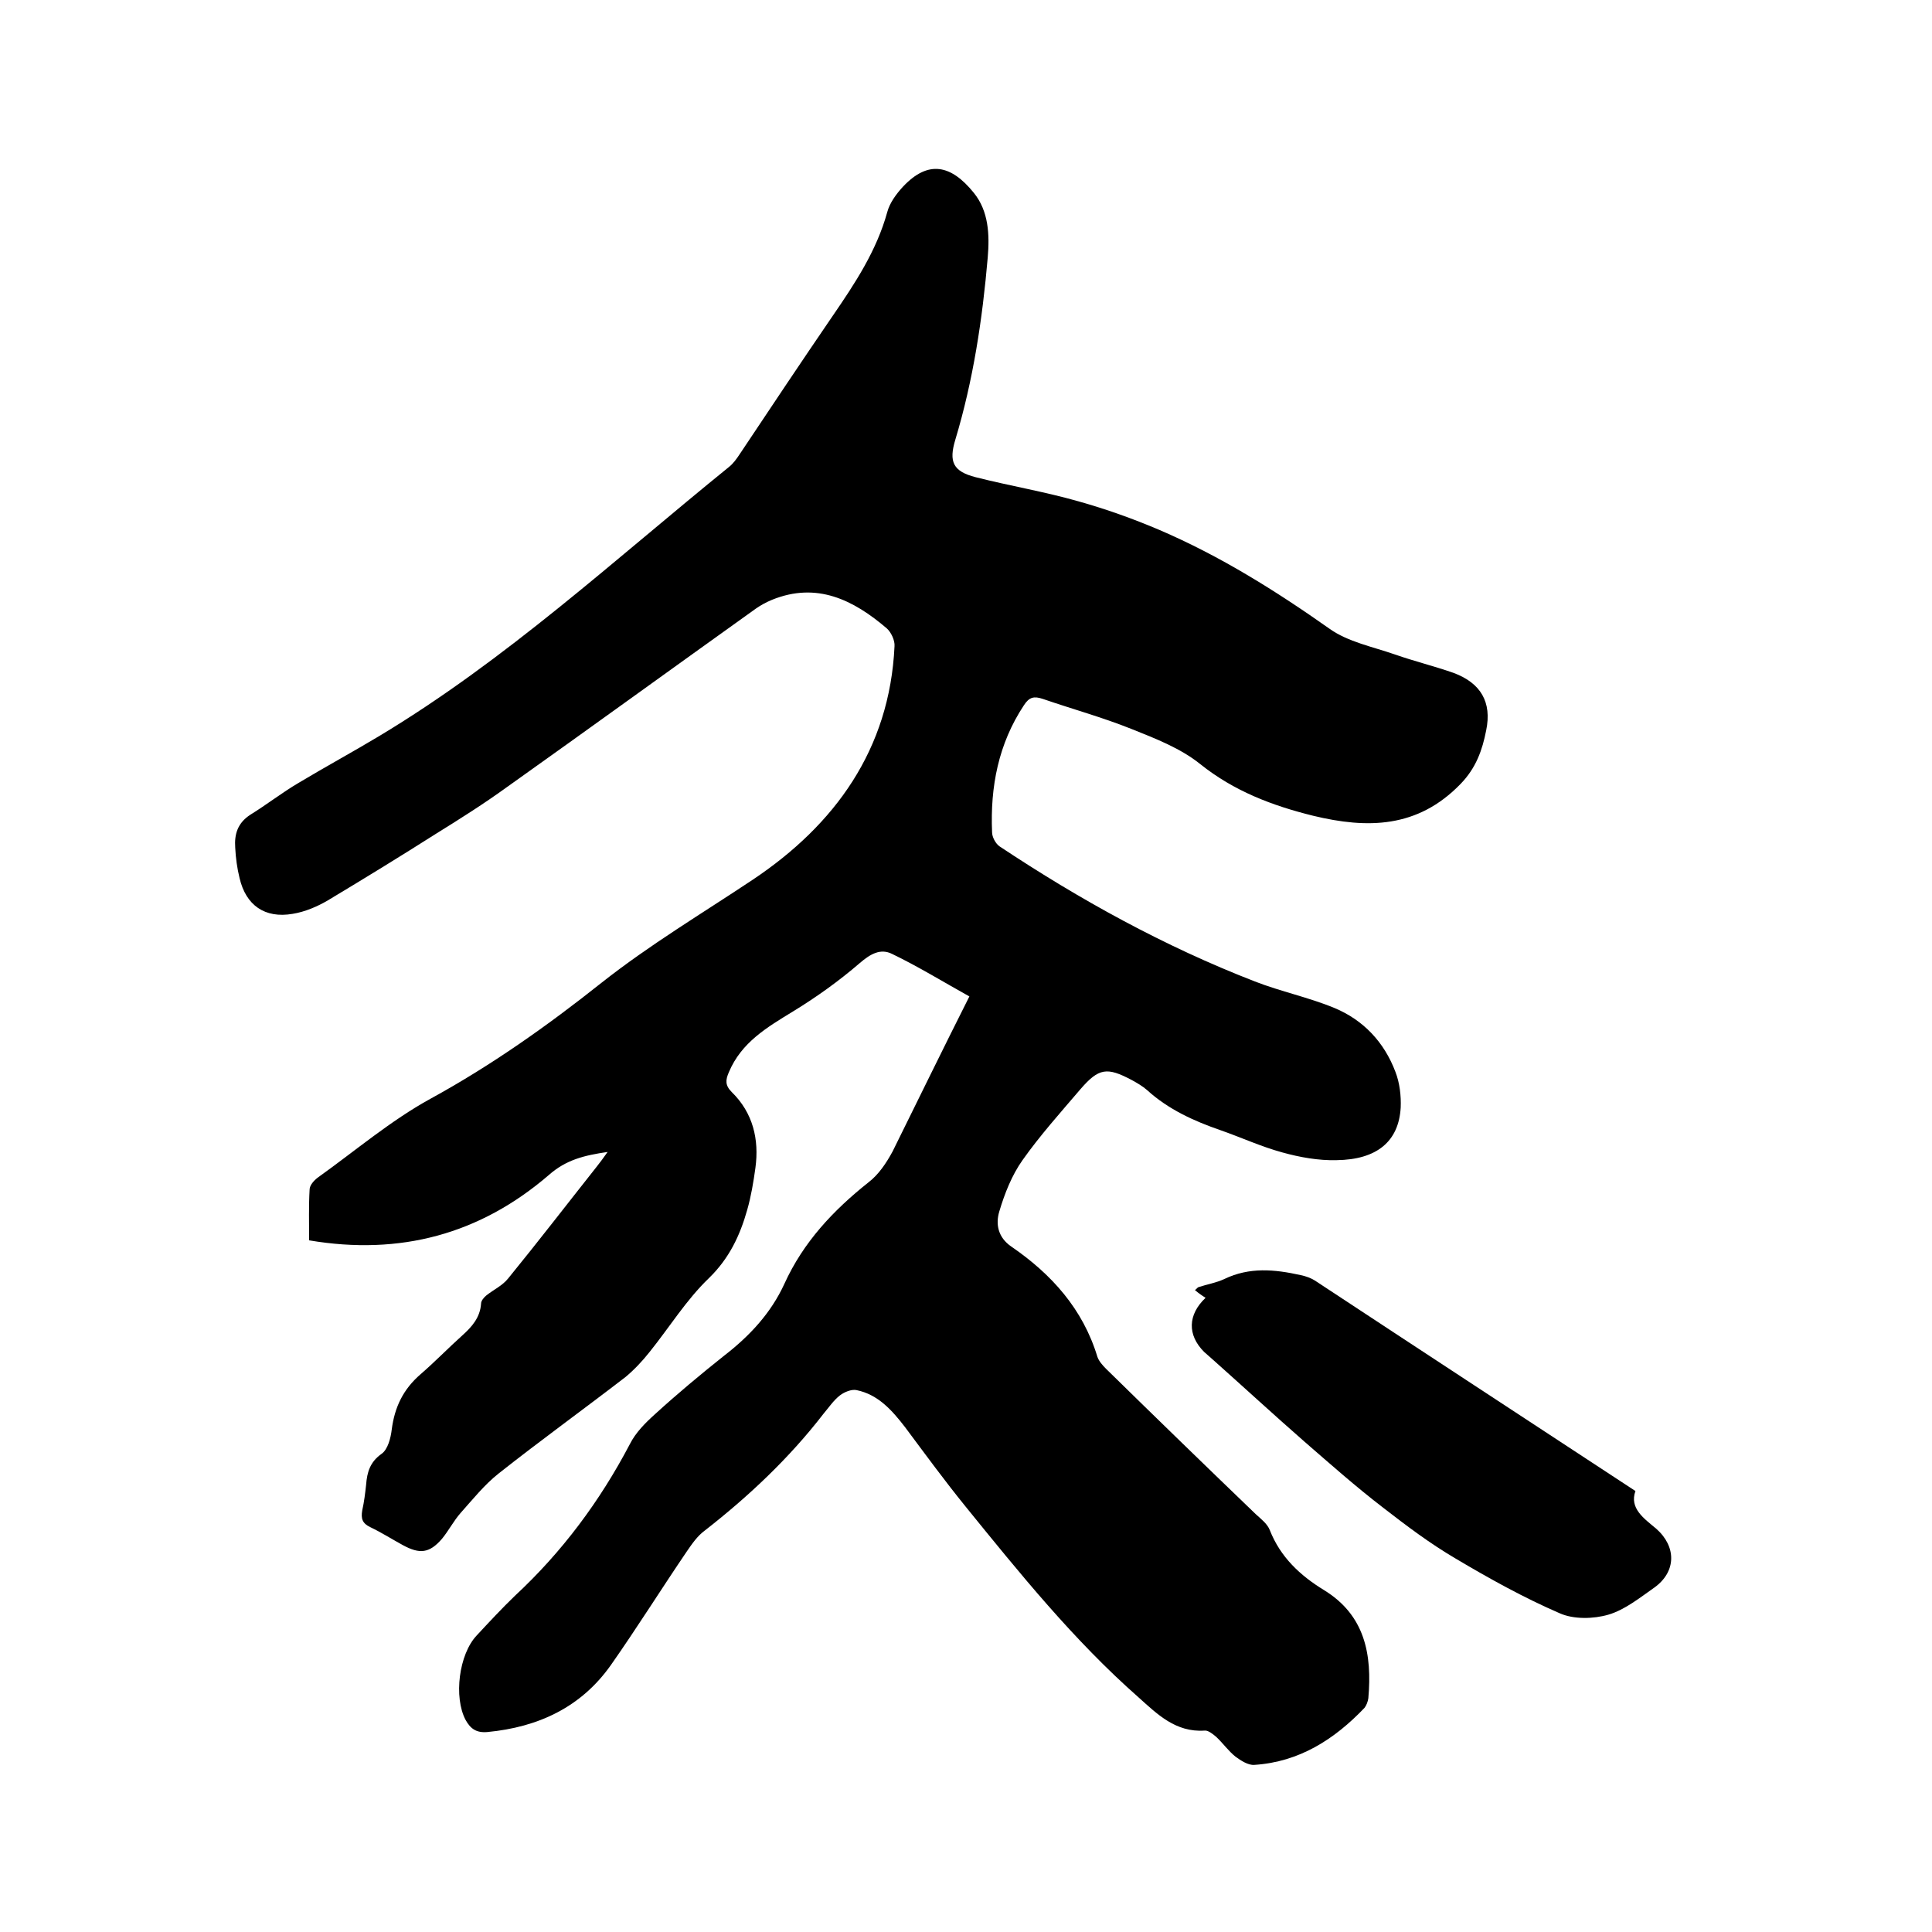 <svg enable-background="new 0 0 400 400" viewBox="0 0 400 400" xmlns="http://www.w3.org/2000/svg"><path d="m200.7 206.3c-5.4-3-10.6-6.2-16-8.8-2.4-1.2-4.5 0-6.7 1.9-4.3 3.7-8.9 7-13.8 10-5.4 3.3-10.7 6.4-13.3 12.6-.7 1.6-.8 2.7.6 4.1 4.4 4.3 5.7 9.8 4.9 15.7-.4 2.9-.9 5.9-1.7 8.7-1.5 5.3-3.7 10-7.9 14.1-4.7 4.5-8.2 10.2-12.3 15.3-1.5 1.9-3.2 3.7-5 5.2-8.7 6.7-17.7 13.2-26.3 20-2.9 2.3-5.3 5.3-7.8 8.1-1.5 1.7-2.5 3.7-3.9 5.4-2.6 3-4.6 3.2-8.1 1.3-2.2-1.2-4.4-2.6-6.7-3.7-1.7-.8-2-1.8-1.7-3.5.4-1.8.6-3.5.8-5.3.2-2.6.8-4.7 3.2-6.4 1.3-.9 1.9-3.3 2.1-5 .6-4.7 2.4-8.4 6-11.5 3-2.6 5.7-5.4 8.6-8 2-1.8 3.7-3.7 3.9-6.6 0-.6.6-1.3 1.1-1.7 1.5-1.2 3.3-2 4.5-3.5 6.2-7.6 12.2-15.4 18.3-23.1.7-.9 1.4-1.8 2.3-3.1-4.8.7-8.6 1.6-12.2 4.8-14.2 12.2-30.7 16.7-49.6 13.5 0-3.6-.1-7.1.1-10.5 0-.9.9-1.9 1.7-2.5 7.7-5.5 15.1-11.8 23.3-16.3 12.6-6.9 24.2-15.1 35.4-24 10-7.9 20.9-14.4 31.4-21.4 16.9-11.3 28.3-26.9 29.3-48.3.1-1.2-.7-2.9-1.6-3.7-6.9-5.9-14.5-9.7-23.8-5.9-1.2.5-2.3 1.1-3.3 1.8-17.2 12.3-34.3 24.7-51.6 37-4.7 3.4-9.6 6.5-14.6 9.6-7.4 4.7-14.9 9.3-22.4 13.8-2.2 1.3-4.8 2.4-7.3 2.8-5.8 1-9.7-1.8-11-7.4-.5-2-.8-4.2-.9-6.3-.2-2.8.5-5.1 3.1-6.8 3.4-2.1 6.6-4.6 10-6.6 5.5-3.3 11.2-6.4 16.7-9.7 26.3-15.8 48.7-36.5 72.4-55.7.9-.7 1.6-1.7 2.2-2.6 6.4-9.6 12.8-19.2 19.3-28.7 4.6-6.7 9.1-13.5 11.3-21.5.5-1.9 1.9-3.8 3.3-5.3 5.2-5.5 9.9-4.5 14.6 1.3 3.1 3.8 3.3 8.7 2.9 13.4-1.1 12.8-3 25.4-6.7 37.7-1.4 4.6-.5 6.6 4.2 7.8 7.1 1.8 14.3 3 21.3 5 5.7 1.6 11.3 3.6 16.7 5.9 12.6 5.4 24.1 12.6 35.3 20.5 3.8 2.7 8.9 3.7 13.5 5.3 4 1.4 8.1 2.4 12.1 3.8 5.7 2.1 8 6.1 6.8 11.9-.8 4.1-2.1 7.8-5.3 11.1-8.9 9.2-19.3 9.3-30.5 6.6-8.5-2.1-16.4-5.1-23.4-10.7-4.1-3.3-9.3-5.3-14.3-7.3-6-2.4-12.2-4.1-18.3-6.2-1.8-.6-2.8-.4-3.9 1.3-5.3 8-7 16.9-6.6 26.3 0 1 .7 2.3 1.5 2.9 16.7 11.1 34.1 20.7 52.9 28 5.4 2.1 11.2 3.3 16.5 5.5 6 2.5 10.3 7.1 12.6 13.2.9 2.3 1.2 5 1.1 7.4-.4 7-4.9 10.8-13.3 10.9-3.7.1-7.6-.6-11.2-1.6-4.4-1.2-8.5-3.1-12.8-4.6-5.5-1.9-10.8-4.3-15.2-8.3-.9-.8-2.1-1.5-3.2-2.1-5.1-2.7-6.8-2.5-10.6 1.9-4.1 4.8-8.4 9.6-12 14.7-2.2 3.1-3.7 6.9-4.8 10.6-.8 2.6-.3 5.4 2.5 7.3 8.3 5.7 14.8 12.9 17.8 22.8.3.9 1.1 1.8 1.8 2.5 10.3 10.1 20.6 20.1 31 30.1 1.1 1 2.4 2 2.9 3.3 2.2 5.6 6.3 9.4 11.2 12.4 8.5 5.2 10 13.3 9.2 22.4-.1.7-.4 1.5-.8 2-6.2 6.5-13.5 11.2-22.8 11.8-1.3.1-2.8-.9-3.9-1.7-1.5-1.2-2.6-2.8-4-4.1-.7-.6-1.7-1.4-2.4-1.3-6 .4-9.8-3.4-13.7-6.9-13.4-11.8-24.6-25.7-35.8-39.5-4.3-5.3-8.4-10.9-12.5-16.4-2.7-3.5-5.6-6.8-10.1-7.7-1-.2-2.5.4-3.4 1.1-1.3 1-2.3 2.5-3.4 3.8-7.1 9.2-15.5 17.1-24.6 24.2-1.5 1.1-2.6 2.7-3.7 4.3-5.3 7.8-10.3 15.8-15.7 23.5-6.2 8.8-15.1 12.9-25.6 13.9-2.3.2-3.5-.7-4.5-2.5-2.5-4.7-1.4-13.6 2.3-17.5 2.6-2.8 5.2-5.6 7.9-8.2 9.8-9.1 17.6-19.6 23.8-31.4 1.2-2.4 3.2-4.4 5.2-6.2 4.6-4.2 9.4-8.2 14.3-12.1 5.3-4.1 9.7-8.8 12.5-14.9 3.9-8.6 10.1-15.2 17.4-21 2.1-1.6 3.7-4 5-6.4 5.2-10.5 10.3-21 15.9-32.1z"/><path d="m338.6 308.7c-1.3 3.6 1.8 5.7 4.3 7.8 4.2 3.7 4.2 8.9-.4 12.2-3 2.1-6.1 4.6-9.5 5.6-3.1.9-7.2 1-10.1-.3-7.4-3.2-14.6-7.2-21.5-11.3-5.3-3.1-10.2-6.8-15.1-10.6-5.6-4.3-10.9-9-16.2-13.6-6.4-5.6-12.7-11.4-19.1-17.1-.6-.5-1.1-1-1.7-1.5-3.5-3.5-3.4-7.7.3-11.2-.8-.5-1.5-1-2.2-1.6.3-.2.5-.5.7-.6 1.8-.6 3.7-.9 5.4-1.7 5.2-2.5 10.4-2 15.8-.8 1 .2 2.1.6 2.9 1.1 22 14.5 44 28.9 66.4 43.6z"/></svg>